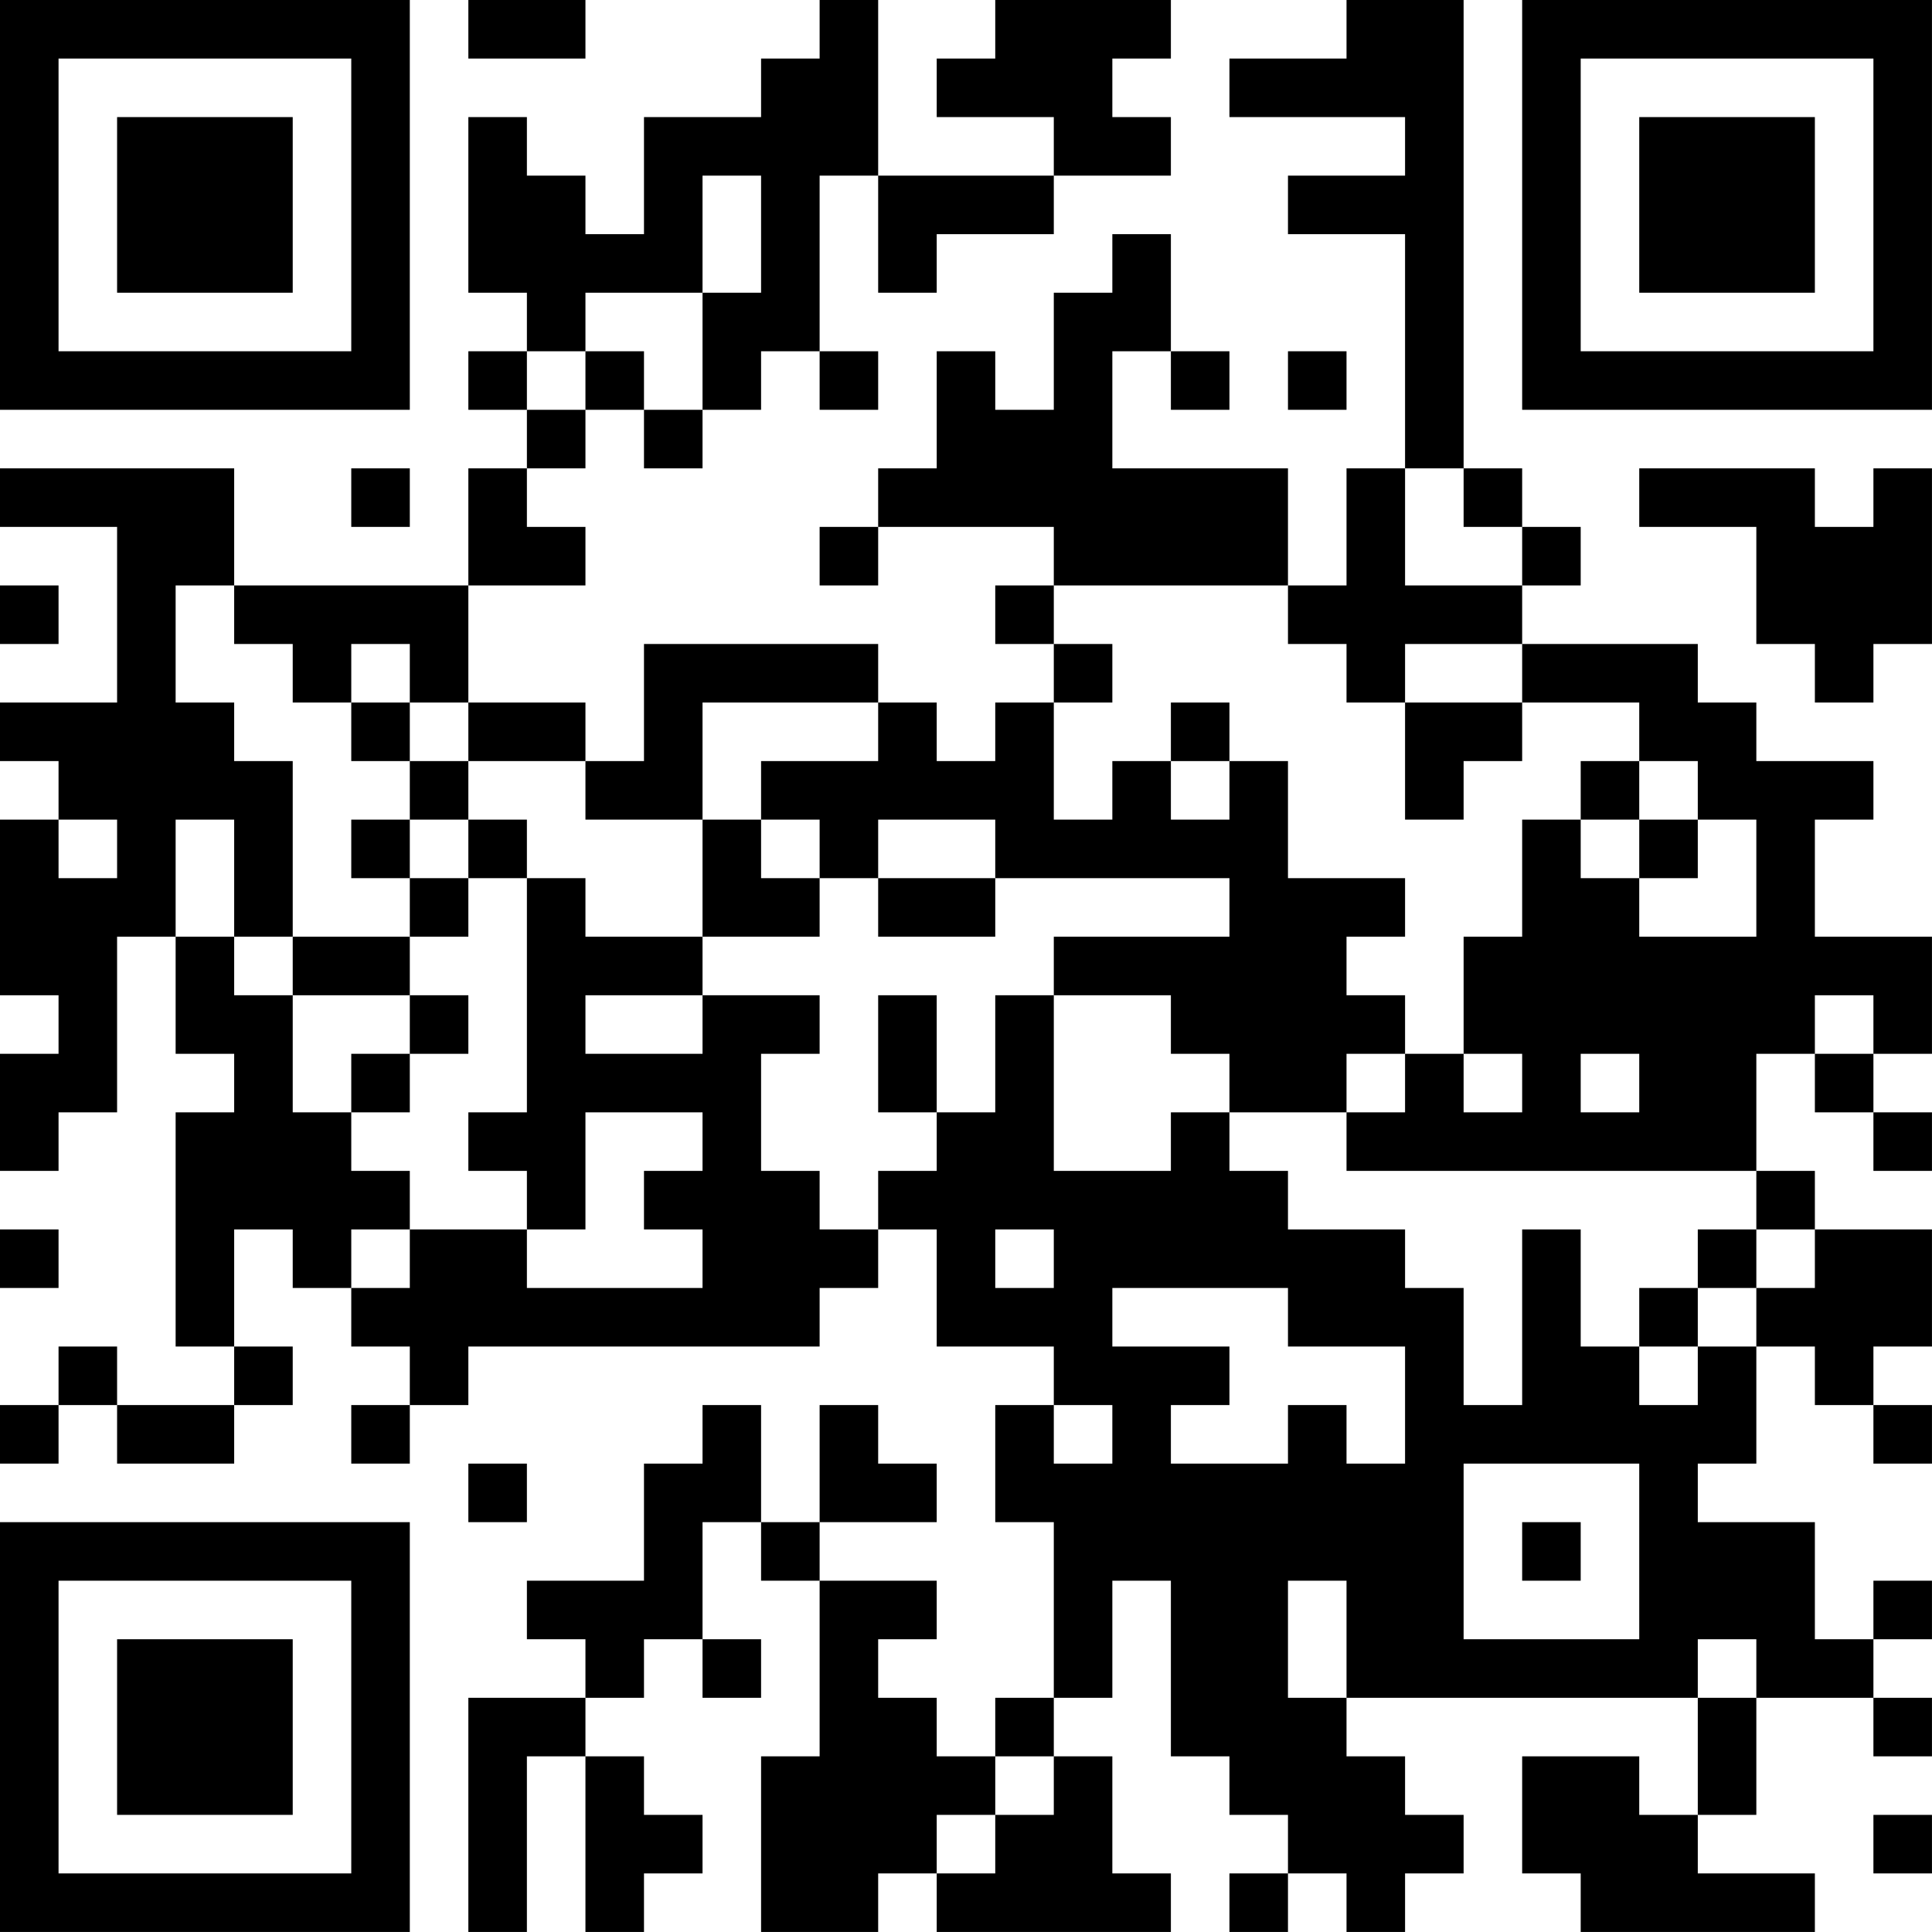 <?xml version="1.0" encoding="UTF-8"?>
<svg xmlns="http://www.w3.org/2000/svg" version="1.1" width="400" height="400" viewBox="0 0 400 400"><rect x="0" y="0" width="400" height="400" fill="#ffffff"/><g transform="scale(12.121)"><g transform="translate(0,0)"><path fill-rule="evenodd" d="M8 0L8 1L10 1L10 0ZM14 0L14 1L13 1L13 2L11 2L11 4L10 4L10 3L9 3L9 2L8 2L8 5L9 5L9 6L8 6L8 7L9 7L9 8L8 8L8 10L4 10L4 8L0 8L0 9L2 9L2 12L0 12L0 13L1 13L1 14L0 14L0 17L1 17L1 18L0 18L0 20L1 20L1 19L2 19L2 16L3 16L3 18L4 18L4 19L3 19L3 23L4 23L4 24L2 24L2 23L1 23L1 24L0 24L0 25L1 25L1 24L2 24L2 25L4 25L4 24L5 24L5 23L4 23L4 21L5 21L5 22L6 22L6 23L7 23L7 24L6 24L6 25L7 25L7 24L8 24L8 23L14 23L14 22L15 22L15 21L16 21L16 23L18 23L18 24L17 24L17 26L18 26L18 29L17 29L17 30L16 30L16 29L15 29L15 28L16 28L16 27L14 27L14 26L16 26L16 25L15 25L15 24L14 24L14 26L13 26L13 24L12 24L12 25L11 25L11 27L9 27L9 28L10 28L10 29L8 29L8 33L9 33L9 30L10 30L10 33L11 33L11 32L12 32L12 31L11 31L11 30L10 30L10 29L11 29L11 28L12 28L12 29L13 29L13 28L12 28L12 26L13 26L13 27L14 27L14 30L13 30L13 33L15 33L15 32L16 32L16 33L20 33L20 32L19 32L19 30L18 30L18 29L19 29L19 27L20 27L20 30L21 30L21 31L22 31L22 32L21 32L21 33L22 33L22 32L23 32L23 33L24 33L24 32L25 32L25 31L24 31L24 30L23 30L23 29L29 29L29 31L28 31L28 30L26 30L26 32L27 32L27 33L31 33L31 32L29 32L29 31L30 31L30 29L32 29L32 30L33 30L33 29L32 29L32 28L33 28L33 27L32 27L32 28L31 28L31 26L29 26L29 25L30 25L30 23L31 23L31 24L32 24L32 25L33 25L33 24L32 24L32 23L33 23L33 21L31 21L31 20L30 20L30 18L31 18L31 19L32 19L32 20L33 20L33 19L32 19L32 18L33 18L33 16L31 16L31 14L32 14L32 13L30 13L30 12L29 12L29 11L26 11L26 10L27 10L27 9L26 9L26 8L25 8L25 0L23 0L23 1L21 1L21 2L24 2L24 3L22 3L22 4L24 4L24 8L23 8L23 10L22 10L22 8L19 8L19 6L20 6L20 7L21 7L21 6L20 6L20 4L19 4L19 5L18 5L18 7L17 7L17 6L16 6L16 8L15 8L15 9L14 9L14 10L15 10L15 9L18 9L18 10L17 10L17 11L18 11L18 12L17 12L17 13L16 13L16 12L15 12L15 11L11 11L11 13L10 13L10 12L8 12L8 10L10 10L10 9L9 9L9 8L10 8L10 7L11 7L11 8L12 8L12 7L13 7L13 6L14 6L14 7L15 7L15 6L14 6L14 3L15 3L15 5L16 5L16 4L18 4L18 3L20 3L20 2L19 2L19 1L20 1L20 0L17 0L17 1L16 1L16 2L18 2L18 3L15 3L15 0ZM12 3L12 5L10 5L10 6L9 6L9 7L10 7L10 6L11 6L11 7L12 7L12 5L13 5L13 3ZM22 6L22 7L23 7L23 6ZM6 8L6 9L7 9L7 8ZM24 8L24 10L26 10L26 9L25 9L25 8ZM28 8L28 9L30 9L30 11L31 11L31 12L32 12L32 11L33 11L33 8L32 8L32 9L31 9L31 8ZM0 10L0 11L1 11L1 10ZM3 10L3 12L4 12L4 13L5 13L5 16L4 16L4 14L3 14L3 16L4 16L4 17L5 17L5 19L6 19L6 20L7 20L7 21L6 21L6 22L7 22L7 21L9 21L9 22L12 22L12 21L11 21L11 20L12 20L12 19L10 19L10 21L9 21L9 20L8 20L8 19L9 19L9 15L10 15L10 16L12 16L12 17L10 17L10 18L12 18L12 17L14 17L14 18L13 18L13 20L14 20L14 21L15 21L15 20L16 20L16 19L17 19L17 17L18 17L18 20L20 20L20 19L21 19L21 20L22 20L22 21L24 21L24 22L25 22L25 24L26 24L26 21L27 21L27 23L28 23L28 24L29 24L29 23L30 23L30 22L31 22L31 21L30 21L30 20L23 20L23 19L24 19L24 18L25 18L25 19L26 19L26 18L25 18L25 16L26 16L26 14L27 14L27 15L28 15L28 16L30 16L30 14L29 14L29 13L28 13L28 12L26 12L26 11L24 11L24 12L23 12L23 11L22 11L22 10L18 10L18 11L19 11L19 12L18 12L18 14L19 14L19 13L20 13L20 14L21 14L21 13L22 13L22 15L24 15L24 16L23 16L23 17L24 17L24 18L23 18L23 19L21 19L21 18L20 18L20 17L18 17L18 16L21 16L21 15L17 15L17 14L15 14L15 15L14 15L14 14L13 14L13 13L15 13L15 12L12 12L12 14L10 14L10 13L8 13L8 12L7 12L7 11L6 11L6 12L5 12L5 11L4 11L4 10ZM6 12L6 13L7 13L7 14L6 14L6 15L7 15L7 16L5 16L5 17L7 17L7 18L6 18L6 19L7 19L7 18L8 18L8 17L7 17L7 16L8 16L8 15L9 15L9 14L8 14L8 13L7 13L7 12ZM20 12L20 13L21 13L21 12ZM24 12L24 14L25 14L25 13L26 13L26 12ZM27 13L27 14L28 14L28 15L29 15L29 14L28 14L28 13ZM1 14L1 15L2 15L2 14ZM7 14L7 15L8 15L8 14ZM12 14L12 16L14 16L14 15L13 15L13 14ZM15 15L15 16L17 16L17 15ZM15 17L15 19L16 19L16 17ZM31 17L31 18L32 18L32 17ZM27 18L27 19L28 19L28 18ZM0 21L0 22L1 22L1 21ZM17 21L17 22L18 22L18 21ZM29 21L29 22L28 22L28 23L29 23L29 22L30 22L30 21ZM19 22L19 23L21 23L21 24L20 24L20 25L22 25L22 24L23 24L23 25L24 25L24 23L22 23L22 22ZM18 24L18 25L19 25L19 24ZM8 25L8 26L9 26L9 25ZM25 25L25 28L28 28L28 25ZM26 26L26 27L27 27L27 26ZM22 27L22 29L23 29L23 27ZM29 28L29 29L30 29L30 28ZM17 30L17 31L16 31L16 32L17 32L17 31L18 31L18 30ZM32 31L32 32L33 32L33 31ZM0 0L0 7L7 7L7 0ZM1 1L1 6L6 6L6 1ZM2 2L2 5L5 5L5 2ZM26 0L26 7L33 7L33 0ZM27 1L27 6L32 6L32 1ZM28 2L28 5L31 5L31 2ZM0 26L0 33L7 33L7 26ZM1 27L1 32L6 32L6 27ZM2 28L2 31L5 31L5 28Z" fill="#000000"/></g></g></svg>
